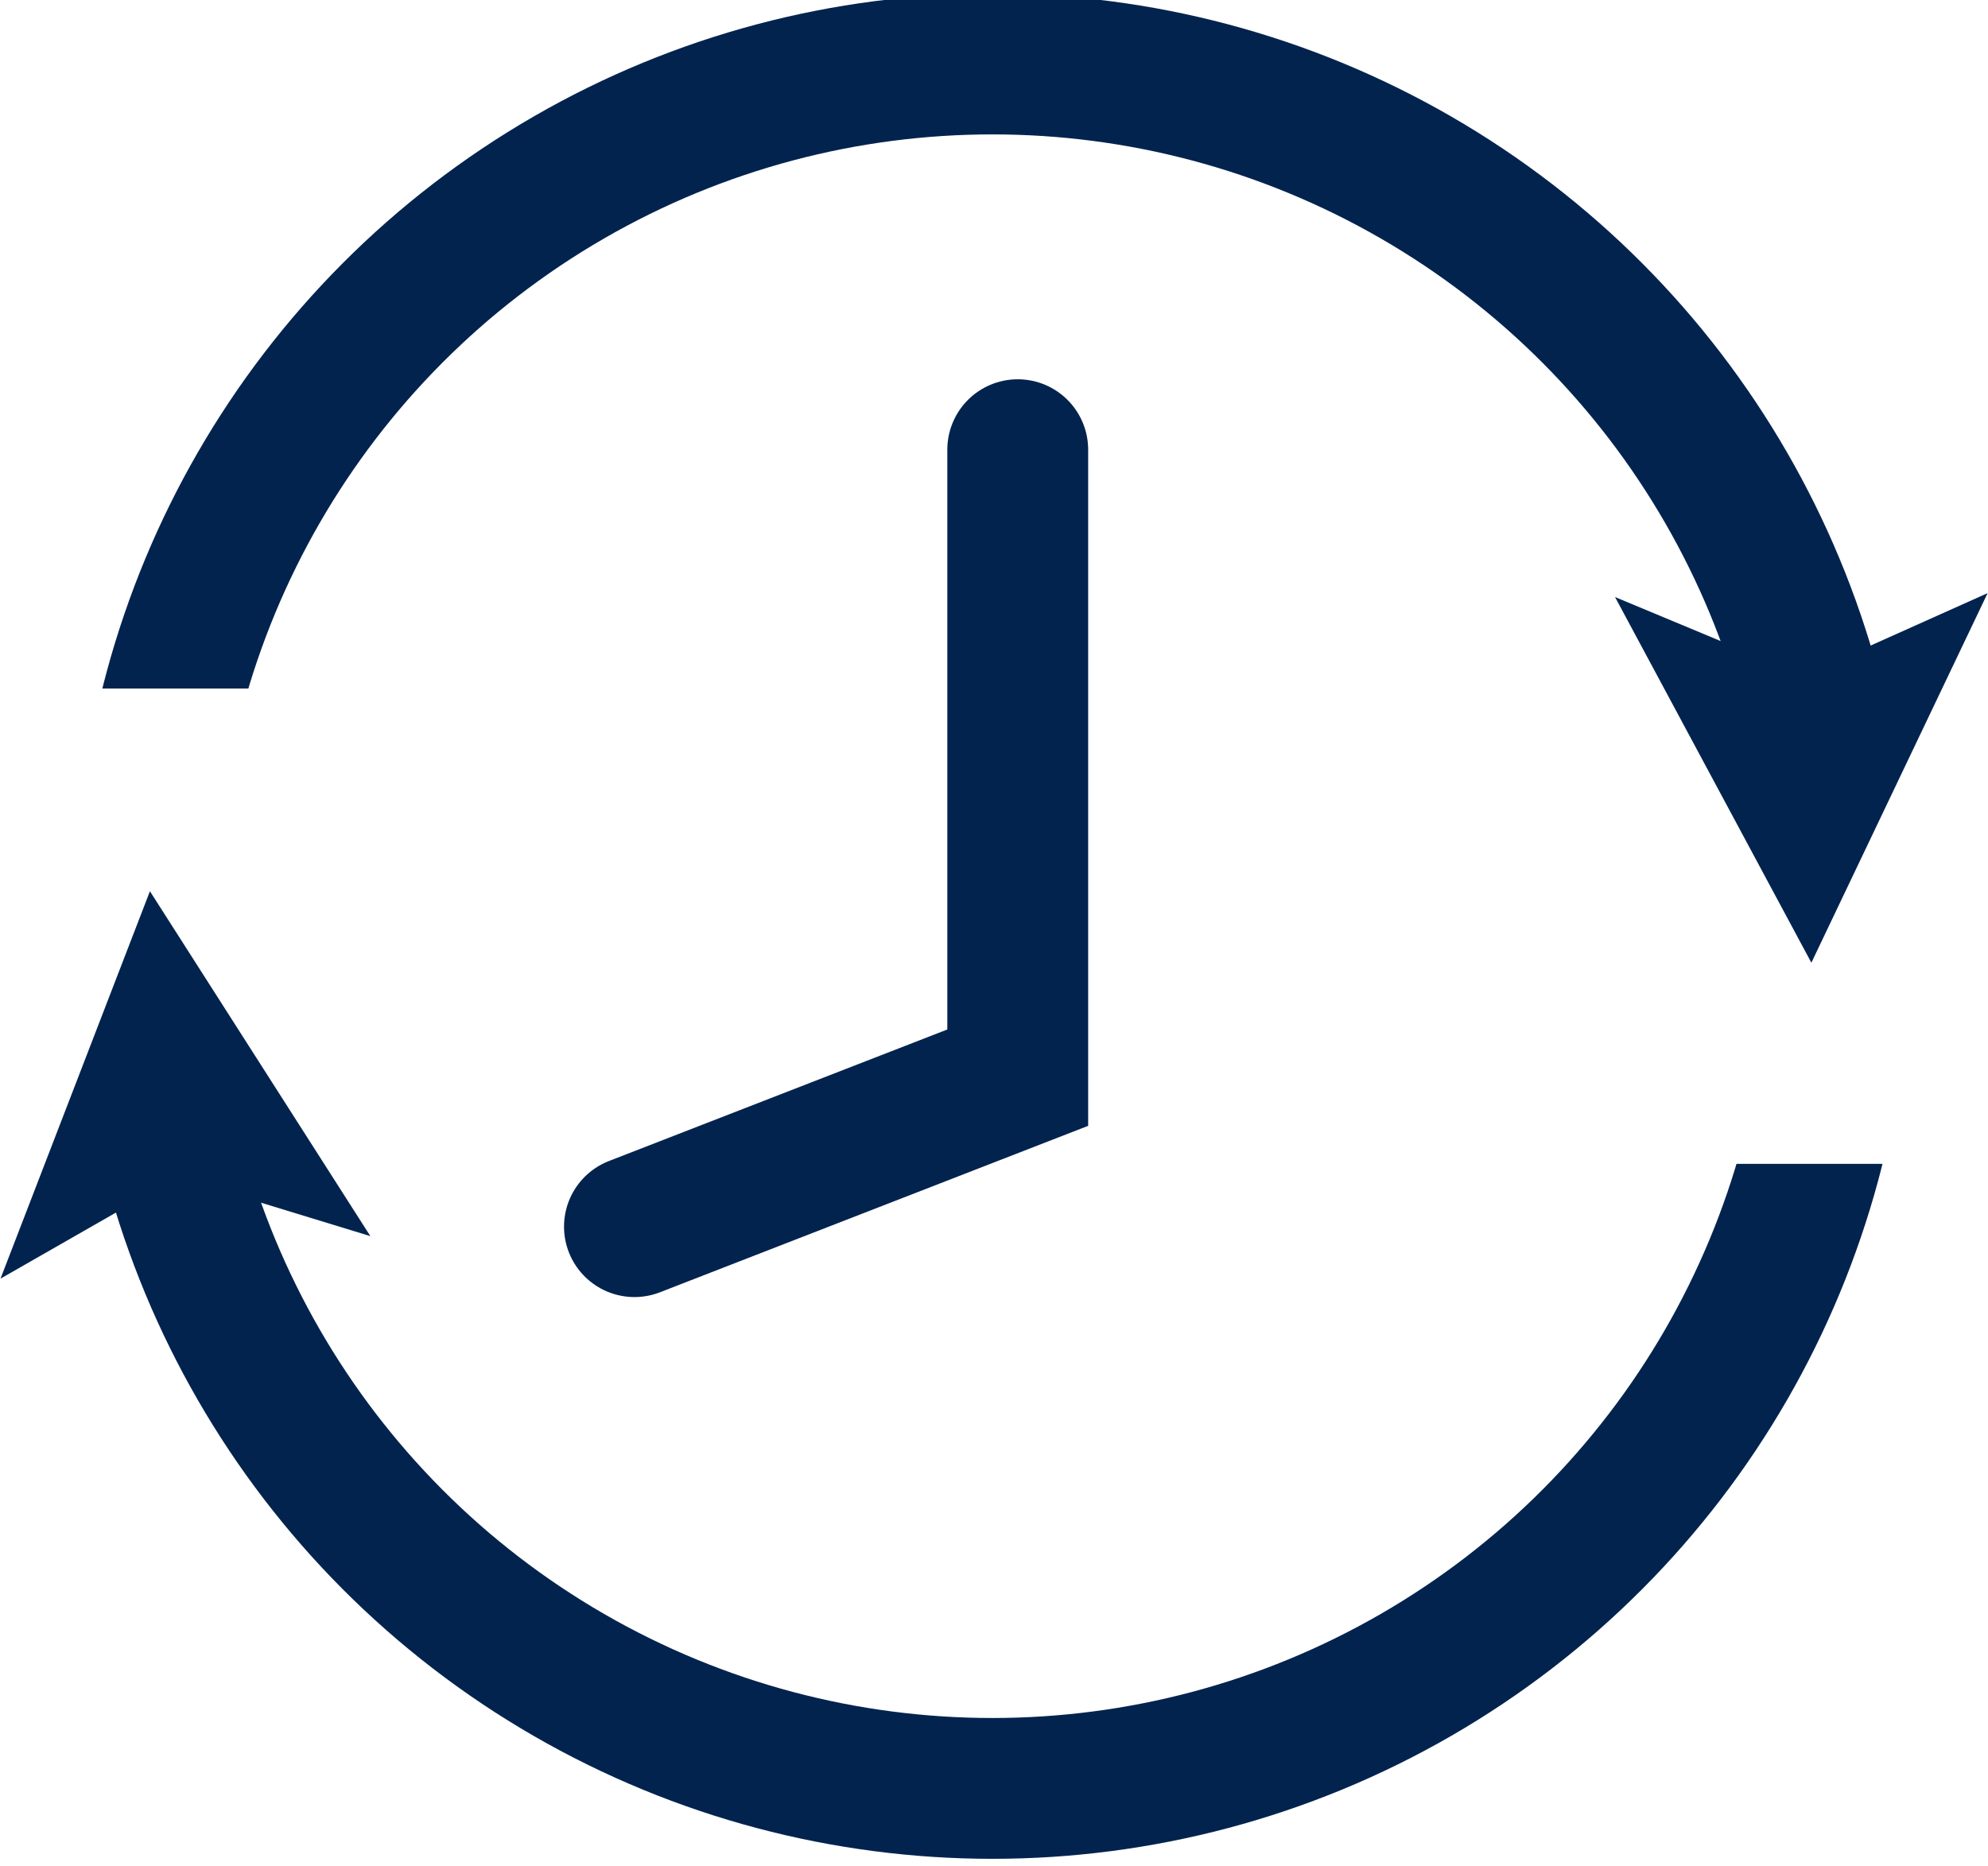 <?xml version="1.0" encoding="UTF-8"?>
<!-- Created with Inkscape (http://www.inkscape.org/) -->
<svg id="svg2110" width="63.915" height="60" version="1.1" viewBox="0 0 16.911 15.875" xmlns="http://www.w3.org/2000/svg" xmlns:cc="http://creativecommons.org/ns#" xmlns:dc="http://purl.org/dc/elements/1.1/" xmlns:rdf="http://www.w3.org/1999/02/22-rdf-syntax-ns#">
 <defs id="defs2104">
  <clipPath id="clipPath8686">
   <path id="path8688" d="m-5.032 115.76h-53.71v28.31h54.769z" fill-rule="evenodd" stroke="#000" stroke-width=".265px"/>
  </clipPath>
  <clipPath id="clipPath8690">
   <path id="path8692" d="m-5.032 115.76h-53.71v28.31h54.769z" fill-rule="evenodd" stroke="#000" stroke-width=".265px"/>
  </clipPath>
  <marker id="marker8194-7" overflow="visible" orient="auto">
   <path id="path8192-2" transform="matrix(-.2 0 0 -.2 -1.2 0)" d="m0 0 5-5-17.5 5 17.5 5z" fill="#f00" fill-rule="evenodd" stroke="#f00" stroke-width="1pt"/>
  </marker>
  <clipPath id="clipPath15221">
   <rect id="rect15223" x="-14.141" y="133.69" width="27.84" height="7.732" color="#000000" color-rendering="auto" fill="#f00" fill-rule="evenodd" image-rendering="auto" shape-rendering="auto" solid-color="#000000" stroke="#f00" stroke-linecap="round" stroke-width=".3" style="isolation:auto;mix-blend-mode:normal"/>
  </clipPath>
  <clipPath id="clipPath15225">
   <rect id="rect15227" x="-14.141" y="133.69" width="27.84" height="7.732" color="#000000" color-rendering="auto" fill="#f00" fill-rule="evenodd" image-rendering="auto" shape-rendering="auto" solid-color="#000000" stroke="#f00" stroke-linecap="round" stroke-width=".3" style="isolation:auto;mix-blend-mode:normal"/>
  </clipPath>
  <clipPath id="clipPath15229">
   <rect id="rect15231" x="-14.141" y="133.69" width="27.84" height="7.732" color="#000000" color-rendering="auto" fill="#f00" fill-rule="evenodd" image-rendering="auto" shape-rendering="auto" solid-color="#000000" stroke="#f00" stroke-linecap="round" stroke-width=".3" style="isolation:auto;mix-blend-mode:normal"/>
  </clipPath>
 </defs>
 <g id="layer2" transform="translate(8.087 -123.74)" display="none">
  <circle id="path2665" cx="44.328" cy="145.65" r="24.815" color="#000000" color-rendering="auto" display="inline" fill="none" image-rendering="auto" shape-rendering="auto" solid-color="#000000" stroke="#f00" stroke-width="1.15" style="isolation:auto;mix-blend-mode:normal"/>
 </g>
 <g id="layer1" transform="translate(8.087 -123.74)">
  <path id="path8662" d="m-7.795 145.26c-1.1e-6 13.447-10.901 24.347-24.347 24.347s-24.347-10.901-24.347-24.347" clip-path="url(#clipPath8690)" color="#000000" color-rendering="auto" fill="none" image-rendering="auto" shape-rendering="auto" solid-color="#000000" stroke="#f0f" stroke-width="1.306" style="isolation:auto;mix-blend-mode:normal"/>
  <path id="path8682" d="m-58.076 146.45h53.71v28.31h-54.769z" clip-path="url(#clipPath8686)" fill-rule="evenodd" stroke="#000" stroke-width=".265px"/>
  <path id="path8700" transform="matrix(1 0 0 -1 0 289.2)" d="m-7.795 145.26c-1.1e-6 13.447-10.901 24.347-24.347 24.347s-24.347-10.901-24.347-24.347" clip-path="url(#clipPath8690)" color="#000000" color-rendering="auto" fill="none" image-rendering="auto" shape-rendering="auto" solid-color="#000000" stroke="#f0f" stroke-width="1.306" style="isolation:auto;mix-blend-mode:normal"/>
  <path id="path8702" transform="matrix(1 0 0 -1 0 289.2)" d="m-58.076 146.45h53.71v28.31h-54.769z" clip-path="url(#clipPath8686)" fill-rule="evenodd" stroke="#000" stroke-width=".265px"/>
  <path id="path8134-3" transform="rotate(33.383)" d="m11.36 7.933a89.296 85.96 0 0 1-0.434-8.467" color="#000000" color-rendering="auto" fill="none" image-rendering="auto" marker-end="url(#marker8194-7)" shape-rendering="auto" solid-color="#000000" stroke="#f00" stroke-width="3.733" style="isolation:auto;mix-blend-mode:normal"/>
  <rect id="rect14699" x="-10.059" y="130.14" width="25.463" height="3.256" clip-path="url(#clipPath15225)" color="#000000" color-rendering="auto" fill="none" image-rendering="auto" shape-rendering="auto" solid-color="#000000" stroke="#03234f" stroke-linecap="round" stroke-width=".29" style="isolation:auto;mix-blend-mode:normal"/>
  <rect id="rect15217" x="-15.434" y="122.11" width="27.84" height="7.732" clip-path="url(#clipPath15221)" color="#000000" color-rendering="auto" fill="#f00" fill-rule="evenodd" image-rendering="auto" shape-rendering="auto" solid-color="#000000" stroke="#f00" stroke-linecap="round" stroke-width=".3" style="isolation:auto;mix-blend-mode:normal"/>
  <g id="g17267" transform="matrix(1.006 0 0 1.006 -.002 -.85)" stroke="#03234f" stroke-linecap="round">
   <circle id="path14697" cx=".355" cy="131.81" r="7.162" clip-path="url(#clipPath15229)" color="#000000" color-rendering="auto" fill="none" image-rendering="auto" shape-rendering="auto" solid-color="#000000" stroke-width="1.191" style="isolation:auto;mix-blend-mode:normal"/>
   <path id="path15210" d="m-6.69 132.17-0.649 1.683 0.762-0.436 0.85 0.26z" color="#000000" color-rendering="auto" fill="#03234f" fill-rule="evenodd" image-rendering="auto" shape-rendering="auto" solid-color="#000000" stroke-width=".713" style="isolation:auto;mix-blend-mode:normal"/>
   <path id="path15215" d="m7.261 131.2-0.853-1.589 0.811 0.338 0.812-0.364z" color="#000000" color-rendering="auto" fill="#03234f" fill-rule="evenodd" image-rendering="auto" shape-rendering="auto" solid-color="#000000" stroke-width=".713" style="isolation:auto;mix-blend-mode:normal"/>
   <circle id="circle15233" transform="matrix(1 0 0 -1 0 263.36)" cx=".355" cy="131.81" r="7.162" clip-path="url(#clipPath15229)" color="#000000" color-rendering="auto" fill="none" image-rendering="auto" shape-rendering="auto" solid-color="#000000" stroke-width="1.191" style="isolation:auto;mix-blend-mode:normal"/>
   <path id="path15235" d="m0.569 127.65v5.311l-3.241 1.26" fill="none" stroke-width="1.191"/>
  </g>
 </g>
</svg>
